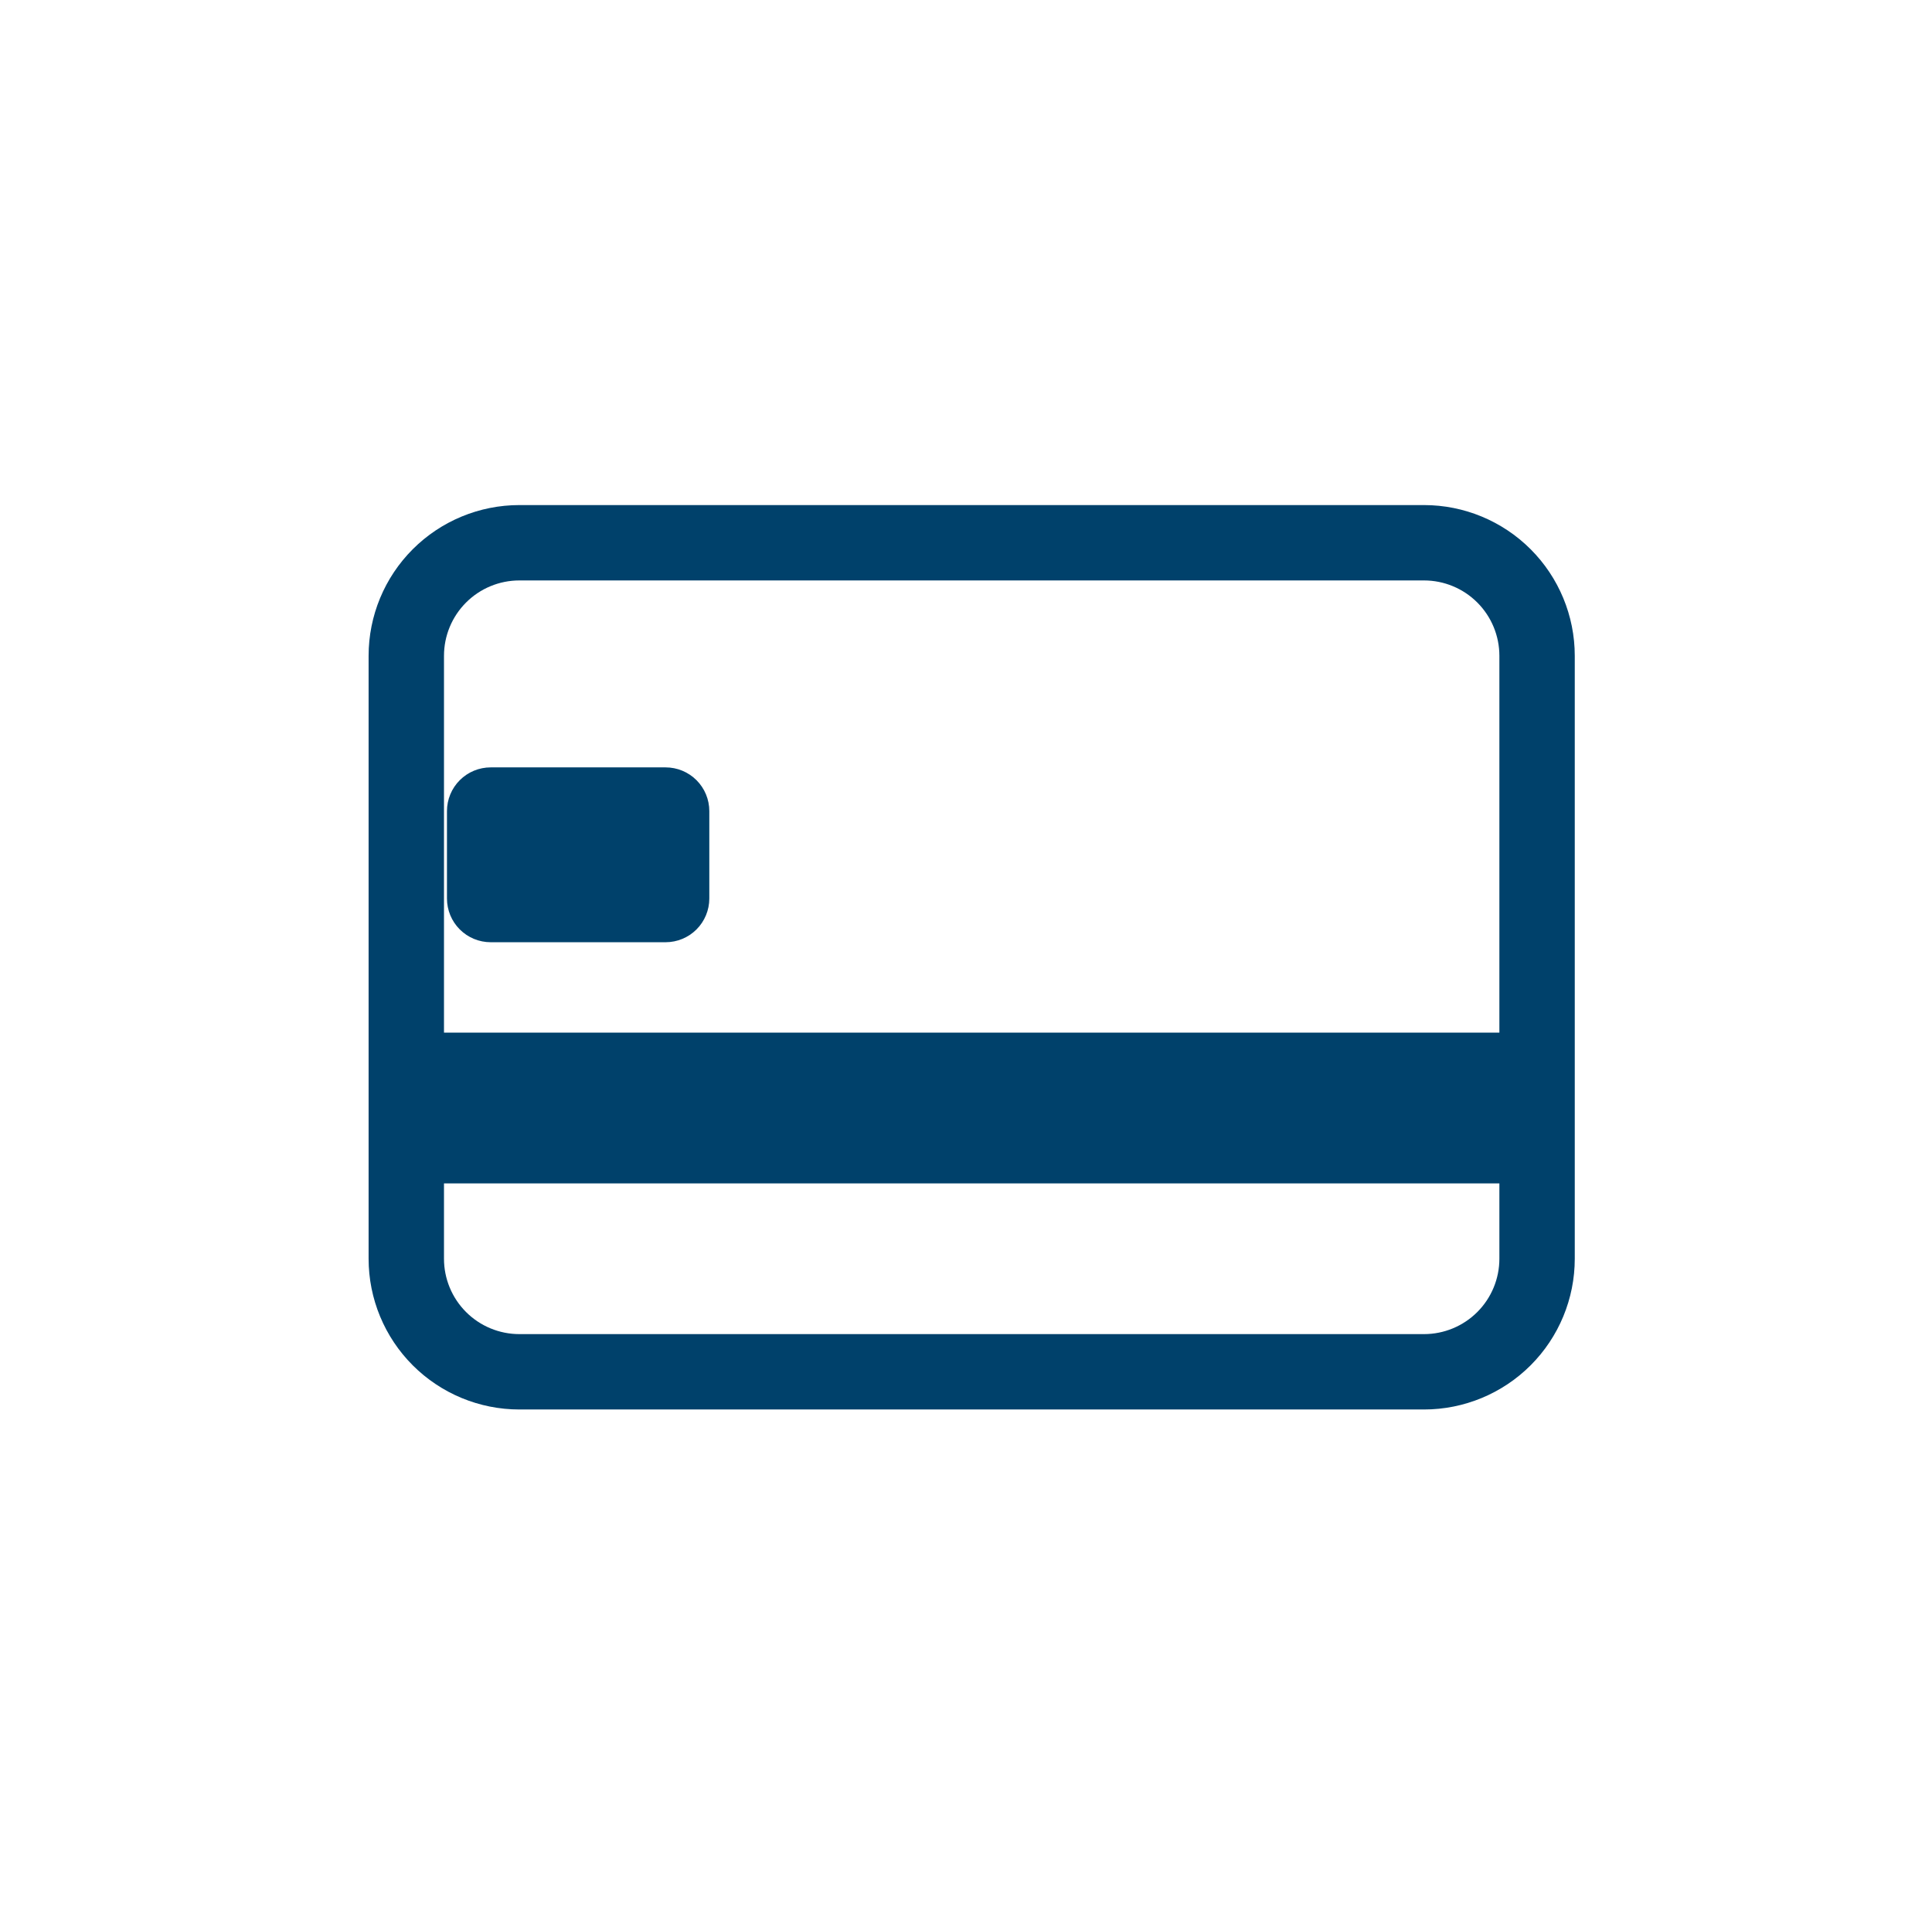 <svg fill="none" height="1022" viewBox="0 0 1023 1022" width="1023" xmlns="http://www.w3.org/2000/svg" xmlns:xlink="http://www.w3.org/1999/xlink"><filter id="a" color-interpolation-filters="sRGB" filterUnits="userSpaceOnUse" height="1022" width="1022" x=".289" y="0"><feFlood flood-opacity="0" result="BackgroundImageFix"/><feColorMatrix in="SourceAlpha" result="hardAlpha" type="matrix" values="0 0 0 0 0 0 0 0 0 0 0 0 0 0 0 0 0 0 127 0"/><feOffset dy="4"/><feGaussianBlur stdDeviation="16"/><feComposite in2="hardAlpha" operator="out"/><feColorMatrix type="matrix" values="0 0 0 0 0 0 0 0 0 0 0 0 0 0 0 0 0 0 0.15 0"/><feBlend in2="BackgroundImageFix" mode="normal" result="effect1_dropShadow_733_3199"/><feBlend in="SourceGraphic" in2="effect1_dropShadow_733_3199" mode="normal" result="shape"/></filter><g filter="url(#a)"><circle cx="511.289" cy="507" fill="#fff" r="479"/></g><g fill="#00416b"><path d="m375.582 429.577c0-6.14-2.439-12.028-6.781-16.37s-10.23-6.781-16.371-6.781h-92.606c-6.141 0-12.029 2.439-16.371 6.781s-6.781 10.23-6.781 16.37v46.304c0 6.14 2.439 12.029 6.781 16.37 4.342 4.342 10.23 6.781 16.371 6.781h92.606c6.141 0 12.029-2.439 16.371-6.781 4.342-4.341 6.781-10.23 6.781-16.37z"/><path d="m754.01 267.5c21.174 0 41.479 8.411 56.451 23.383 14.972 14.971 23.383 35.277 23.383 56.45v319.334c0 21.173-8.411 41.479-23.383 56.45-14.972 14.972-35.277 23.383-56.451 23.383h-478.999c-21.174 0-41.479-8.411-56.451-23.383-14.972-14.971-23.383-35.277-23.383-56.45v-319.334c0-21.173 8.411-41.479 23.383-56.45 14.972-14.972 35.277-23.383 56.451-23.383zm-518.916 79.833v199.584h558.833v-199.584c0-10.586-4.205-20.739-11.691-28.225s-17.639-11.691-28.226-11.691h-478.999c-10.587 0-20.74 4.205-28.226 11.691s-11.691 17.639-11.691 28.225zm39.917 359.25h478.999c10.587 0 20.74-4.205 28.226-11.691s11.691-17.639 11.691-28.225v-39.917h-558.833v39.917c0 10.586 4.205 20.739 11.691 28.225s17.639 11.691 28.226 11.691z"/></g></svg>